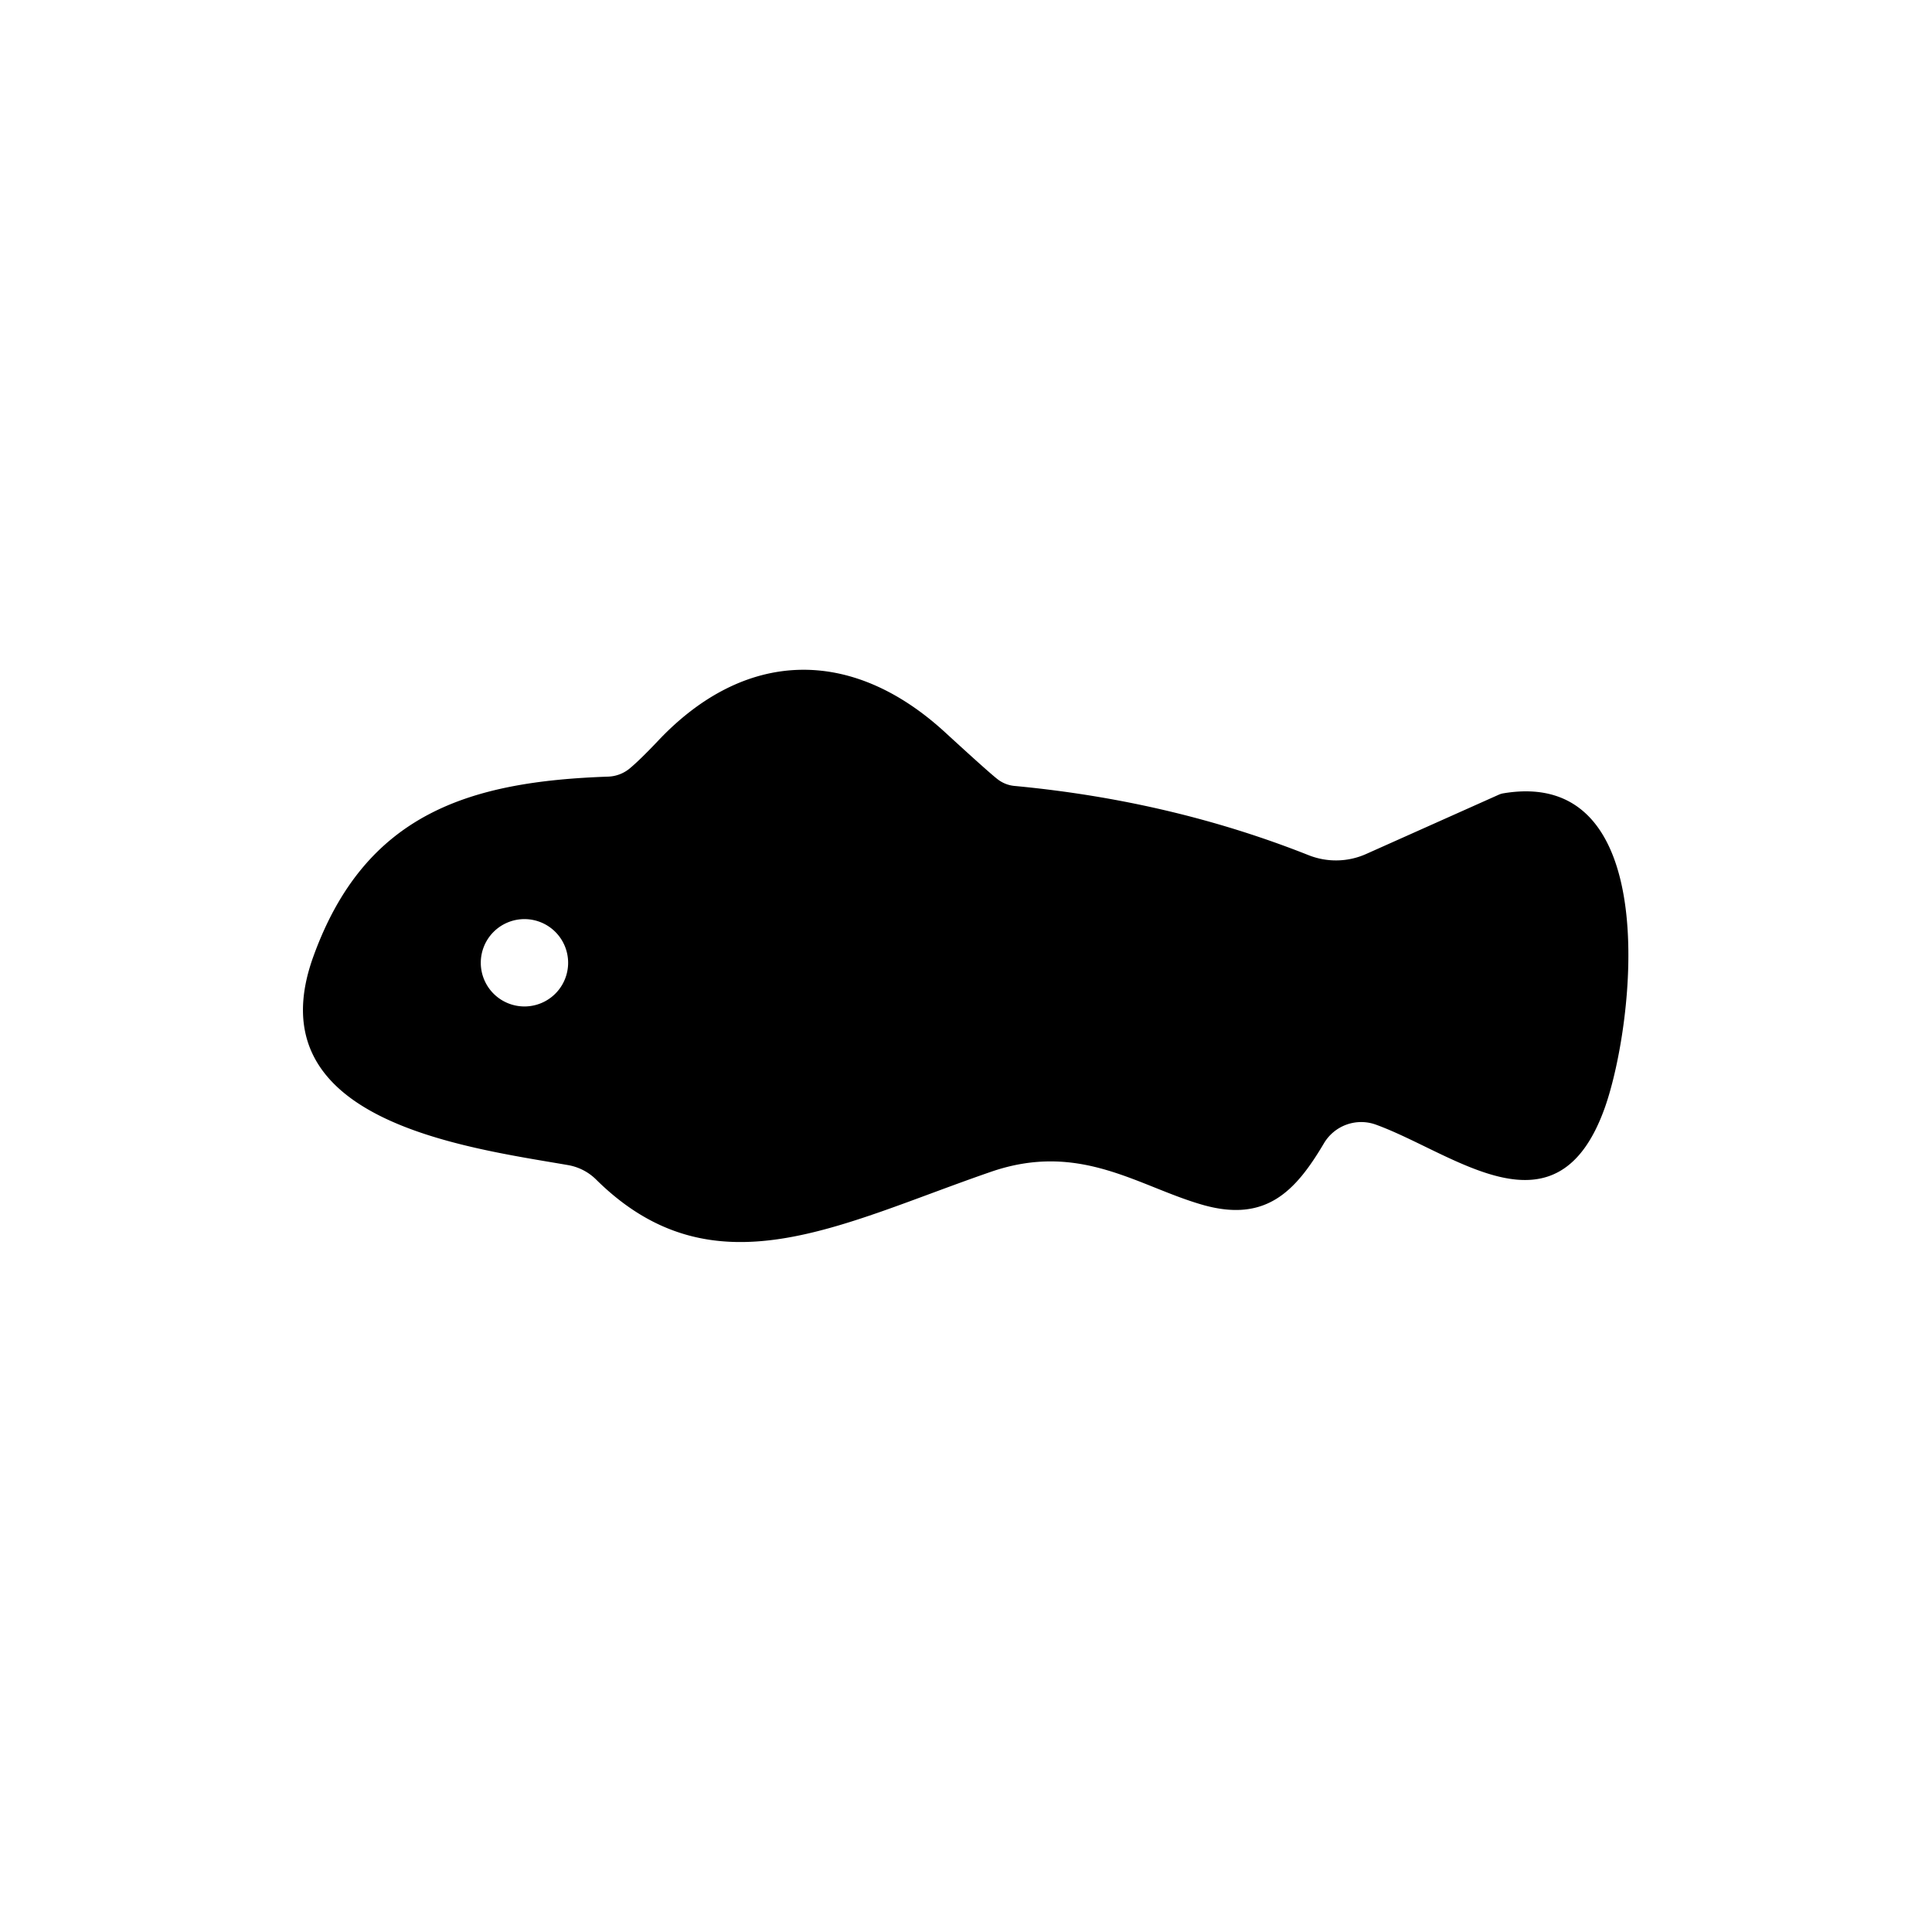 <?xml version="1.0" encoding="UTF-8" standalone="no"?>
<!DOCTYPE svg PUBLIC "-//W3C//DTD SVG 1.1//EN" "http://www.w3.org/Graphics/SVG/1.1/DTD/svg11.dtd">
<svg xmlns="http://www.w3.org/2000/svg" version="1.1" viewBox="0.00 0.00 96.00 96.00">
<path fill="#000000" d="
  M 28.21 57.89
  C 22.99 56.99 12.63 55.66 15.57 47.53
  C 18.15 40.39 23.36 38.83 30.22 38.59
  A 1.77 1.77 0.0 0 0 31.27 38.20
  Q 31.77 37.79 32.68 36.83
  C 36.97 32.27 42.26 32.09 46.94 36.37
  Q 49.13 38.38 49.57 38.72
  A 1.62 1.60 66.8 0 0 50.38 39.05
  Q 58.19 39.78 65.04 42.50
  A 3.69 3.67 43.7 0 0 67.87 42.44
  L 74.47 39.49
  A 0.93 0.91 27.3 0 1 74.70 39.42
  C 82.69 38.08 81.23 50.81 79.75 55.02
  C 77.37 61.73 72.30 57.31 68.36 55.88
  A 2.15 2.15 0.0 0 0 65.78 56.82
  C 64.38 59.18 62.92 60.75 59.80 59.88
  C 56.57 58.97 53.68 56.69 49.23 58.23
  C 41.69 60.83 35.45 64.37 29.63 58.62
  A 2.64 2.60 -17.4 0 0 28.21 57.89
  Z
  M 28.23 47.84
  A 2.17 2.17 0.0 0 0 26.06 45.67
  A 2.17 2.17 0.0 0 0 23.89 47.84
  A 2.17 2.17 0.0 0 0 26.06 50.01
  A 2.17 2.17 0.0 0 0 28.23 47.84
  Z"
/>
</svg>

